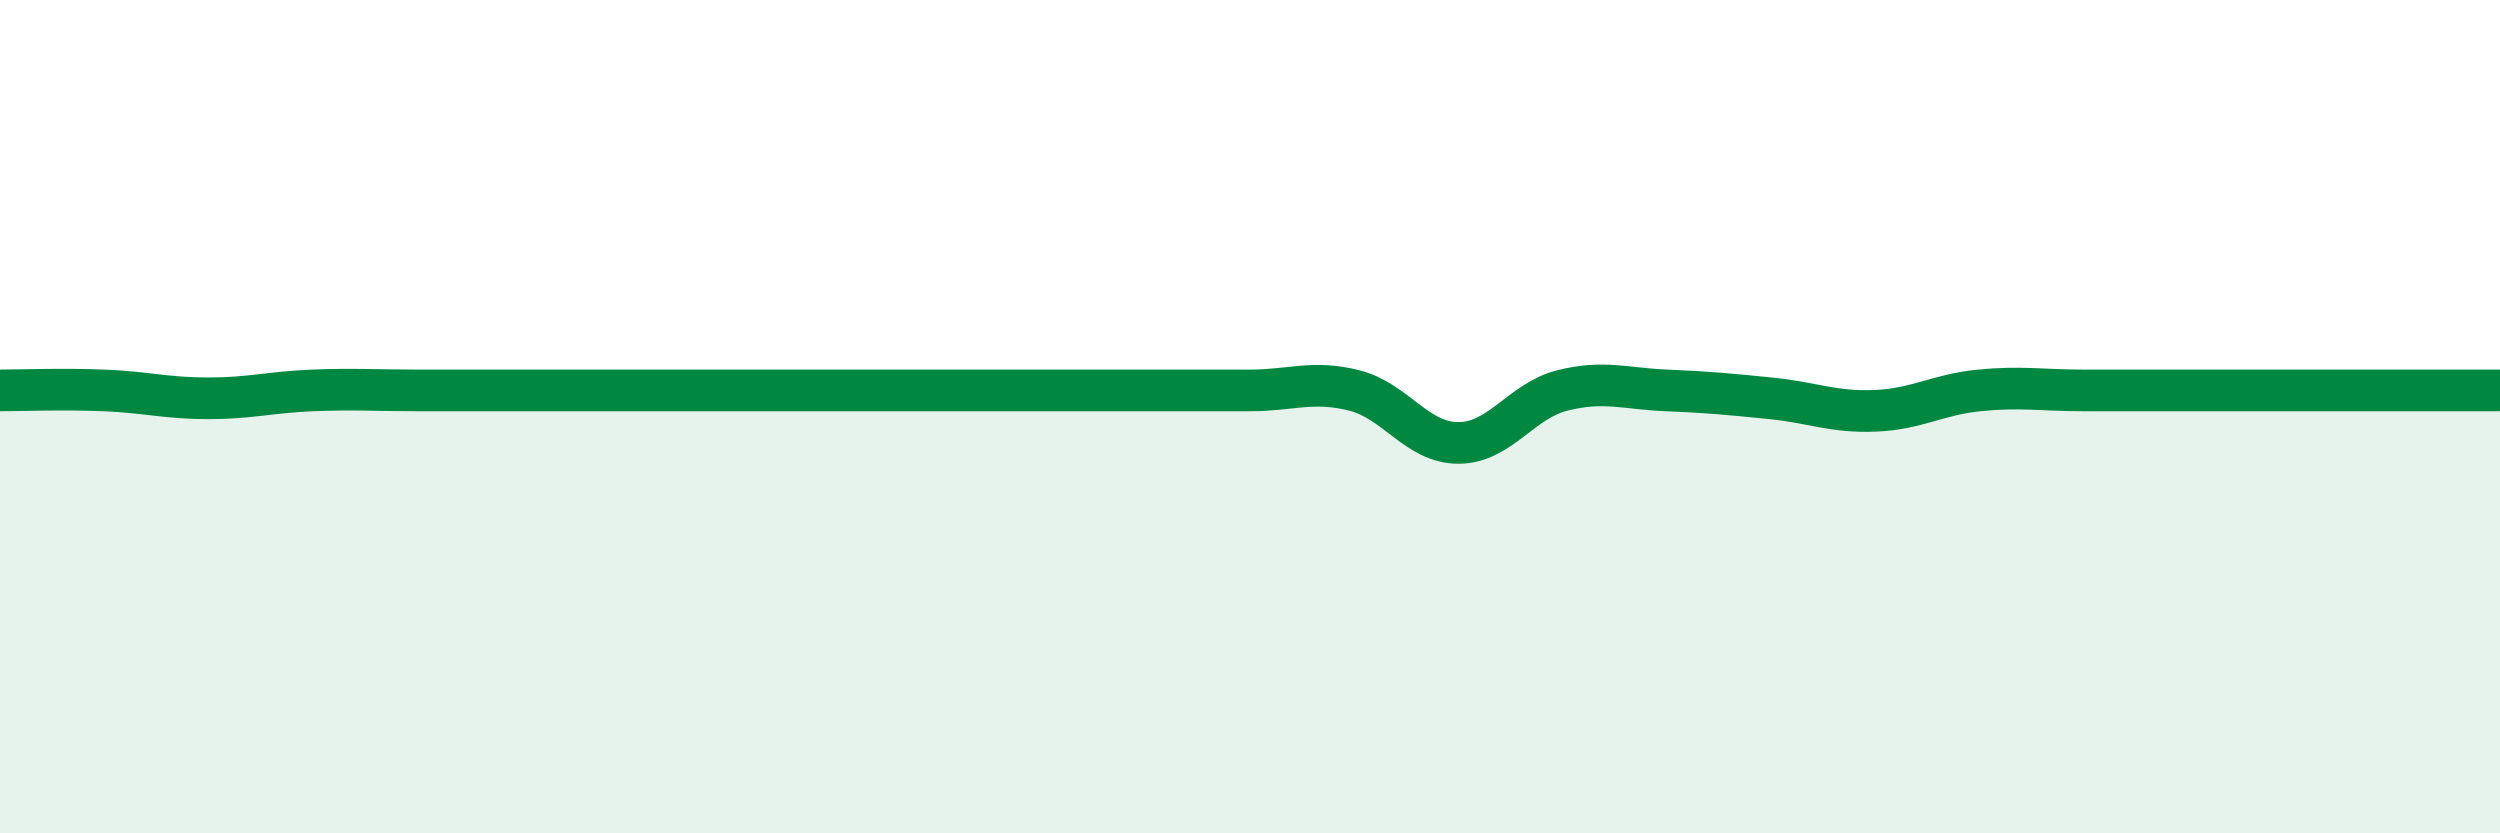 
    <svg width="60" height="20" viewBox="0 0 60 20" xmlns="http://www.w3.org/2000/svg">
      <path
        d="M 0,9.37 C 0.5,9.37 1.5,9.33 2.5,9.37 C 3.5,9.41 4,9.56 5,9.56 C 6,9.56 6.5,9.41 7.5,9.37 C 8.5,9.33 9,9.37 10,9.37 C 11,9.37 11.5,9.37 12.5,9.37 C 13.5,9.37 14,9.37 15,9.37 C 16,9.37 16.5,9.37 17.5,9.37 C 18.5,9.37 19,9.37 20,9.37 C 21,9.37 21.5,9.37 22.5,9.37 C 23.5,9.37 24,9.37 25,9.37 C 26,9.37 26.5,9.37 27.5,9.37 C 28.5,9.37 29,9.37 30,9.37 C 31,9.37 31.5,9.12 32.5,9.37 C 33.5,9.62 34,10.63 35,10.63 C 36,10.63 36.5,9.62 37.5,9.37 C 38.5,9.12 39,9.33 40,9.37 C 41,9.41 41.5,9.46 42.5,9.56 C 43.5,9.66 44,9.9 45,9.86 C 46,9.82 46.5,9.47 47.5,9.37 C 48.5,9.27 49,9.37 50,9.37 C 51,9.37 51.5,9.37 52.5,9.37 C 53.5,9.37 53.5,9.37 55,9.37 C 56.5,9.37 59,9.37 60,9.37L60 20L0 20Z"
        fill="#008740"
        opacity="0.1"
        stroke-linecap="round"
        stroke-linejoin="round"
      />
      <path
        d="M 0,9.37 C 0.5,9.37 1.5,9.33 2.5,9.37 C 3.5,9.41 4,9.56 5,9.56 C 6,9.56 6.5,9.41 7.5,9.37 C 8.5,9.33 9,9.37 10,9.37 C 11,9.37 11.5,9.37 12.5,9.37 C 13.5,9.37 14,9.37 15,9.37 C 16,9.37 16.5,9.37 17.5,9.37 C 18.5,9.37 19,9.37 20,9.37 C 21,9.37 21.5,9.37 22.5,9.37 C 23.5,9.37 24,9.37 25,9.37 C 26,9.37 26.5,9.37 27.5,9.37 C 28.5,9.37 29,9.37 30,9.37 C 31,9.37 31.5,9.12 32.5,9.37 C 33.5,9.62 34,10.63 35,10.63 C 36,10.63 36.5,9.62 37.5,9.37 C 38.5,9.12 39,9.33 40,9.37 C 41,9.41 41.5,9.46 42.5,9.56 C 43.5,9.66 44,9.9 45,9.86 C 46,9.82 46.5,9.47 47.5,9.37 C 48.5,9.27 49,9.37 50,9.37 C 51,9.37 51.5,9.37 52.5,9.37 C 53.5,9.37 53.5,9.37 55,9.37 C 56.5,9.37 59,9.37 60,9.37"
        stroke="#008740"
        stroke-width="1"
        fill="none"
        stroke-linecap="round"
        stroke-linejoin="round"
      />
    </svg>
  